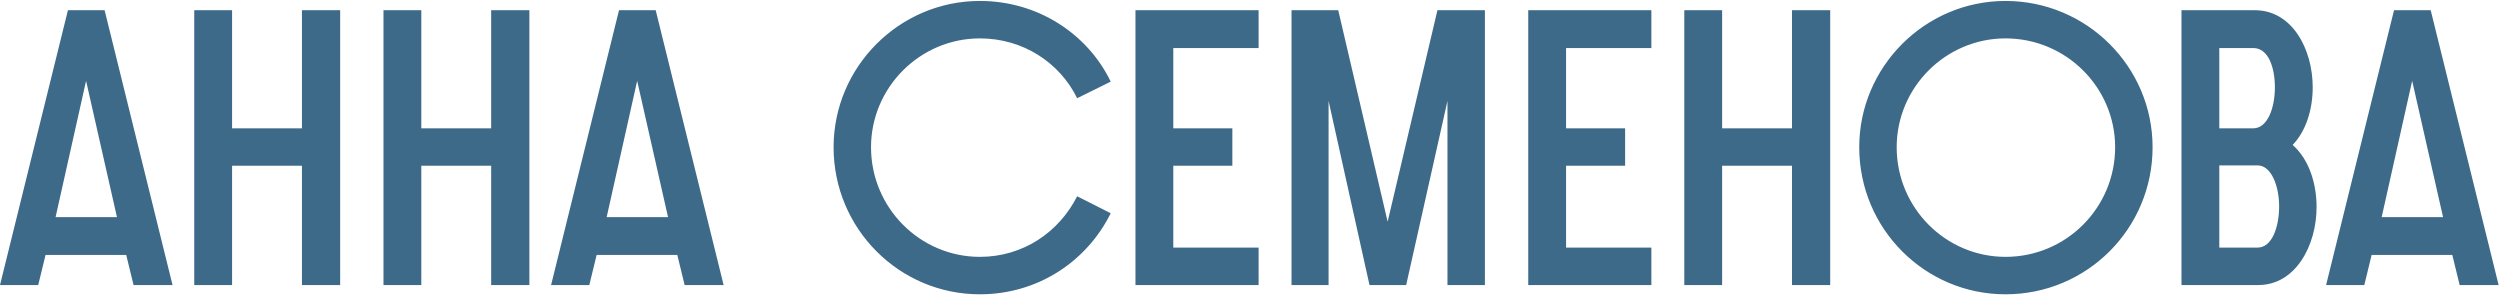 <?xml version="1.0" encoding="UTF-8"?> <svg xmlns="http://www.w3.org/2000/svg" width="421" height="50" viewBox="0 0 421 50" fill="none"> <path d="M0 48H6.435L7.67 42.93H21.255L22.49 48H29.055L17.615 1.72H11.44L0 48ZM9.36 36.56L14.495 13.615L19.695 36.56H9.36ZM32.712 48H39.082V27.915H50.847V48H57.282V1.72H50.847V21.61H39.082V1.72H32.712V48ZM64.578 48H70.948V27.915H82.713V48H89.147V1.72H82.713V21.61H70.948V1.72H64.578V48ZM92.803 48H99.238L100.473 42.93H114.058L115.293 48H121.858L110.418 1.72H104.243L92.803 48ZM102.163 36.56L107.298 13.615L112.498 36.56H102.163ZM181.391 33.05C178.336 39.095 172.291 43.255 165.011 43.255C154.936 43.255 146.681 35 146.681 24.795C146.681 14.72 154.936 6.465 165.011 6.465C172.291 6.465 178.466 10.56 181.391 16.54L187.046 13.745C183.146 5.685 174.761 0.16 165.011 0.16C151.426 0.16 140.376 11.275 140.376 24.795C140.376 38.51 151.426 49.56 165.011 49.56C174.761 49.56 183.016 44.035 187.046 35.91L181.391 33.05ZM191.213 48H211.948V41.695H197.583V27.915H207.528V21.61H197.583V8.09H211.948V1.72H191.213V48ZM217.493 48H223.733V16.995L230.623 48H236.798L243.753 16.995V48H250.058V1.72H242.063L233.678 37.34L225.358 1.72H217.493V48ZM257.356 48H278.091V41.695H263.726V27.915H273.671V21.61H263.726V8.09H278.091V1.72H257.356V48ZM283.635 48H290.005V27.915H301.77V48H308.205V1.72H301.77V21.61H290.005V1.72H283.635V48ZM337.73 49.56C351.445 49.56 362.495 38.51 362.495 24.795C362.495 11.275 351.445 0.16 337.73 0.16C324.145 0.16 313.095 11.275 313.095 24.795C313.095 38.51 324.145 49.56 337.73 49.56ZM337.73 43.255C327.655 43.255 319.4 35 319.4 24.795C319.4 14.72 327.655 6.465 337.73 6.465C347.935 6.465 356.19 14.72 356.19 24.795C356.19 35 347.935 43.255 337.73 43.255ZM367.361 48H380.296C386.601 48 390.111 41.305 390.111 34.87C390.111 30.84 388.811 26.81 386.081 24.405C388.356 22.065 389.461 18.36 389.461 14.72C389.461 8.285 386.016 1.72 379.711 1.72H367.361V48ZM373.731 41.695V27.85H380.166C382.506 27.85 383.806 31.36 383.806 34.74C383.806 38.185 382.636 41.695 380.166 41.695H373.731ZM373.731 21.61V8.09H379.451C381.986 8.09 383.091 11.34 383.091 14.72C383.091 18.165 381.856 21.61 379.451 21.61H373.731ZM391.714 48H398.149L399.384 42.93H412.969L414.204 48H420.769L409.329 1.72H403.154L391.714 48ZM401.074 36.56L406.209 13.615L411.409 36.56H401.074Z" fill="#3D6A89"></path> </svg> 